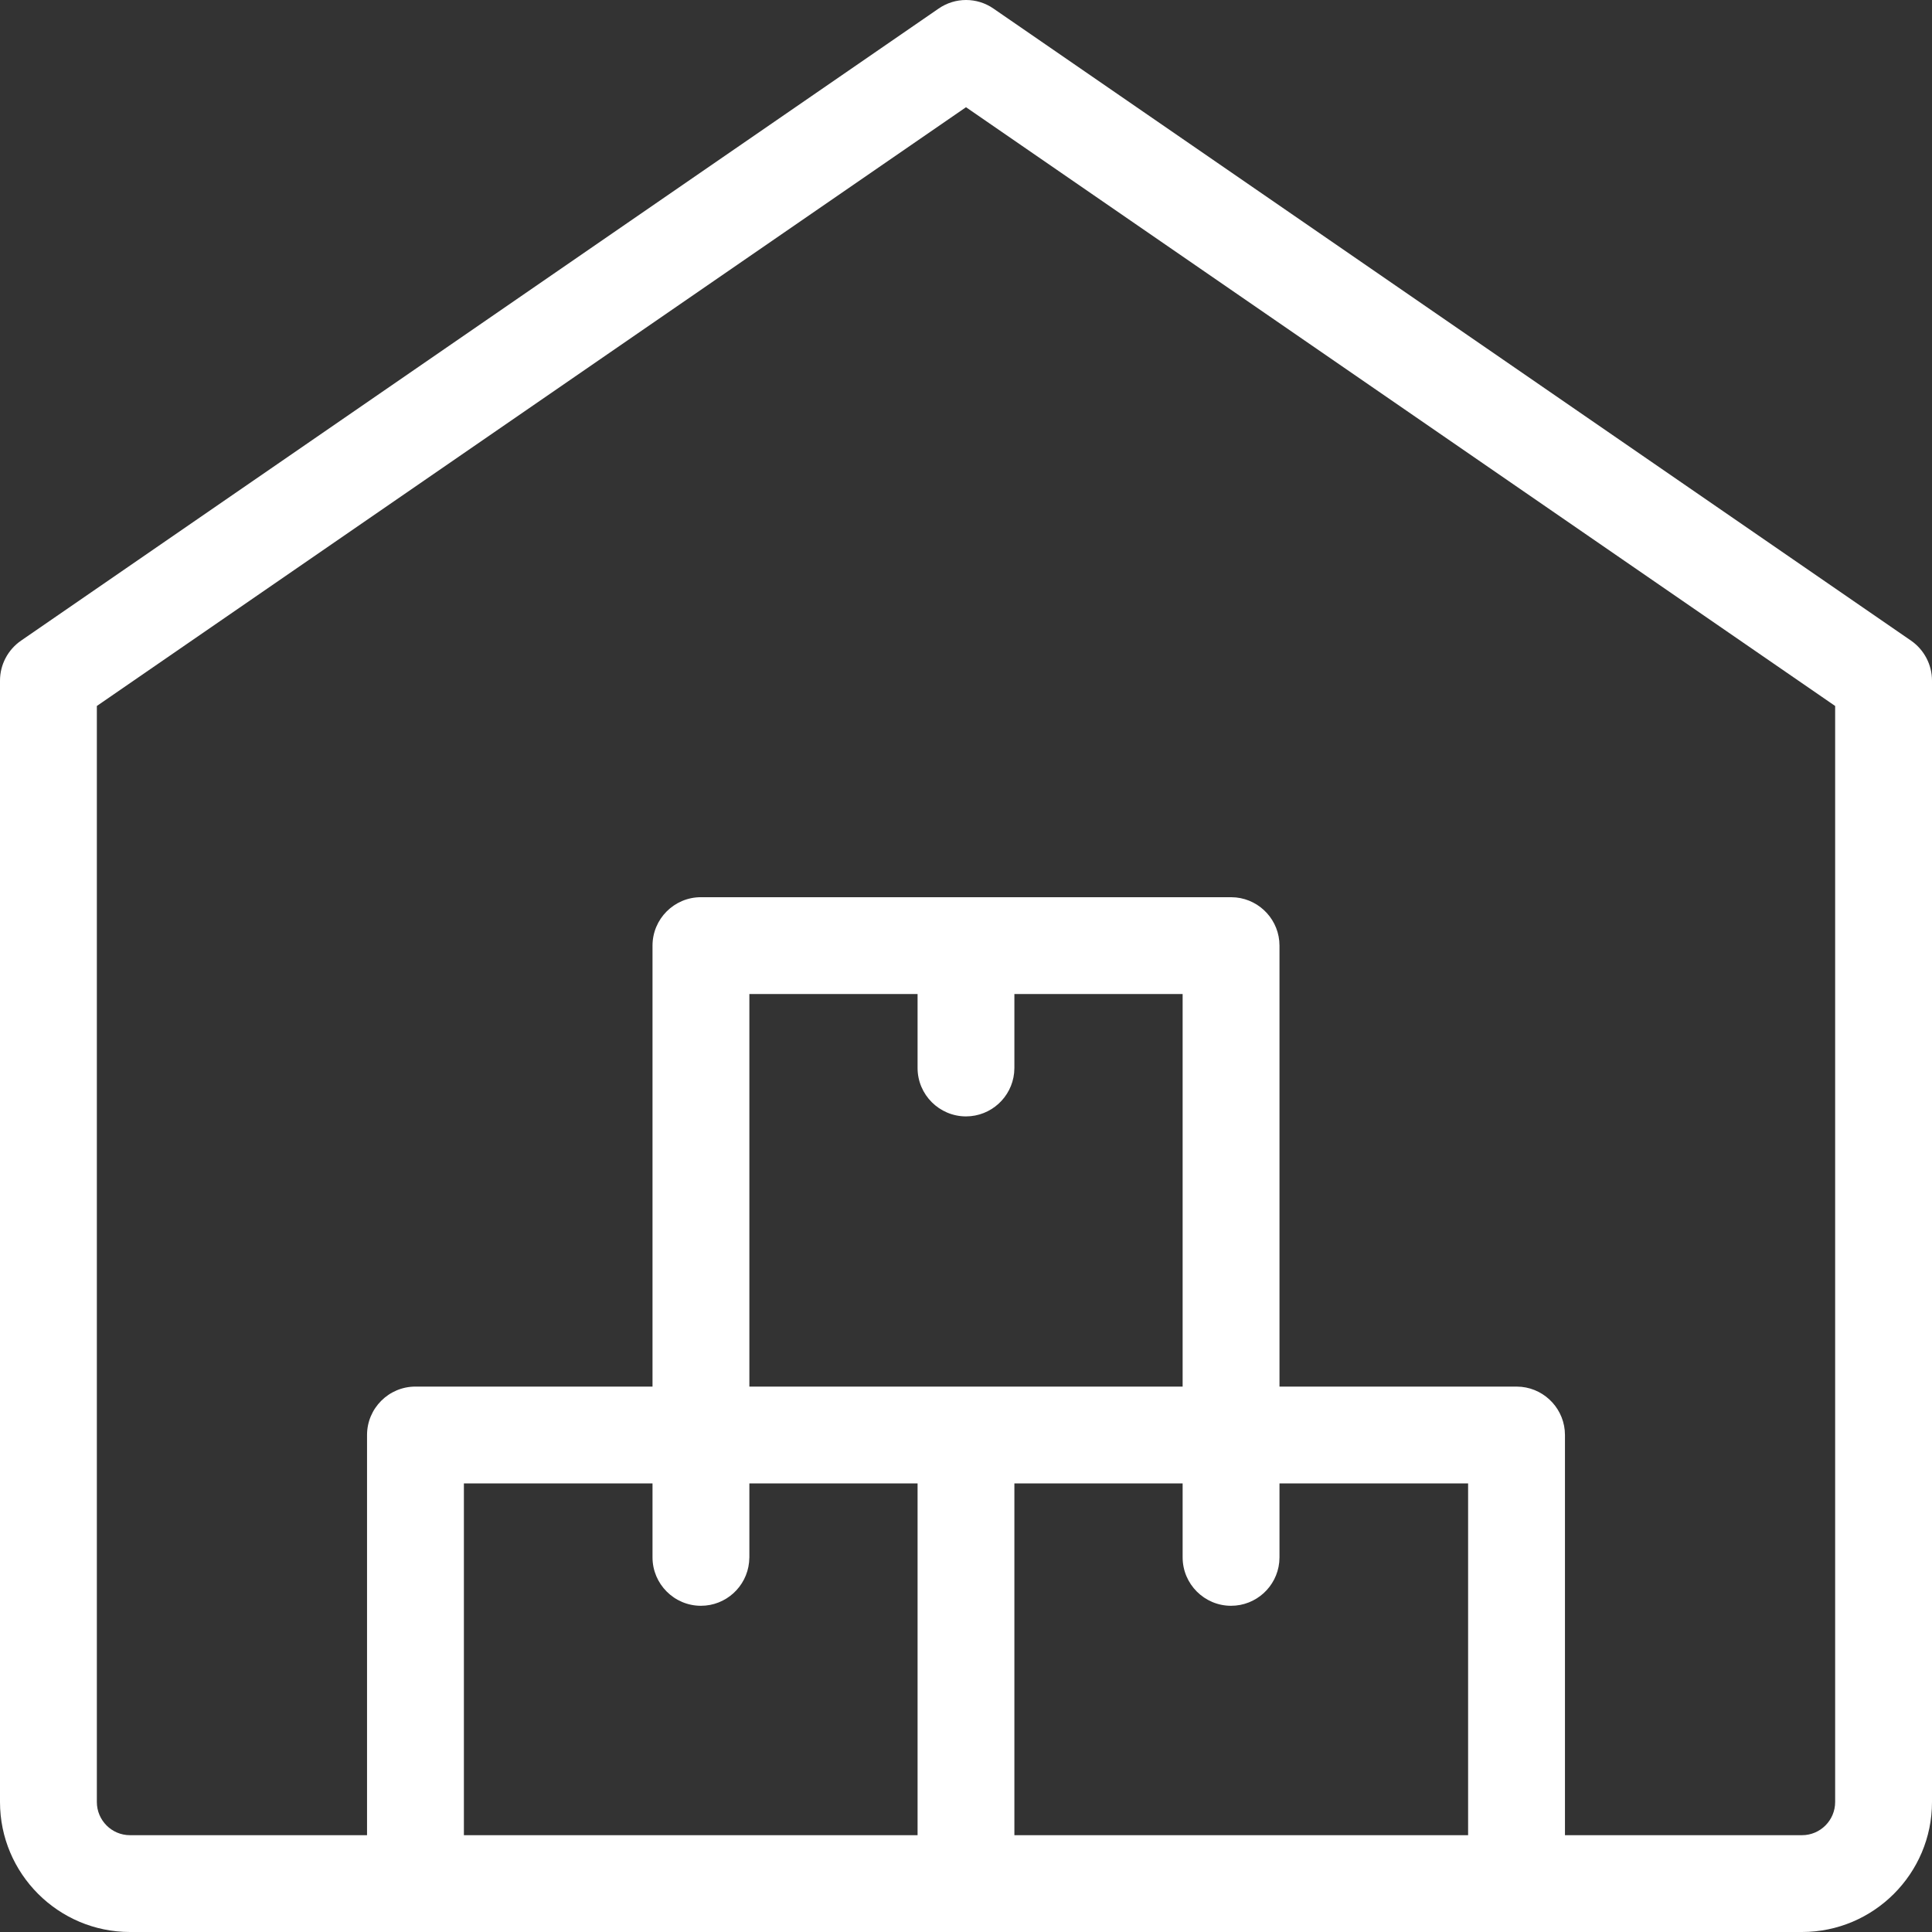 <svg width="46" height="46" viewBox="0 0 46 46" fill="none" xmlns="http://www.w3.org/2000/svg">
<rect x="0" y="0" width="46" height="46" fill="#333333" stroke="none"/>
<path d="M22.348 0.204C22.741 -0.068 23.261 -0.068 23.654 0.204L45.502 15.254C45.812 15.47 46 15.825 46 16.204V42.905C46 44.611 44.611 46 42.905 46H3.095C1.389 46 0 44.611 0 42.905V16.204C0 15.825 0.188 15.47 0.5 15.254L22.348 0.204ZM2.438 16.718L2.306 16.809V42.905C2.306 43.34 2.659 43.695 3.095 43.695H8.739V34.167C8.739 33.531 9.256 33.014 9.892 33.014H15.536V22.515C15.536 21.879 16.052 21.362 16.689 21.362H29.311L29.429 21.368C30.009 21.427 30.464 21.919 30.464 22.515V33.014H36.108L36.226 33.02C36.806 33.079 37.261 33.571 37.261 34.167V43.695H42.905C43.341 43.695 43.694 43.34 43.694 42.905V16.809L43.562 16.718L23 2.553L2.438 16.718ZM11.045 35.32V43.695H21.847V35.32H17.842V37.08L17.835 37.198C17.776 37.778 17.285 38.233 16.689 38.233C16.053 38.233 15.536 37.715 15.536 37.08V35.32H11.045ZM24.152 35.32V43.695H34.955V35.32H30.464V37.08L30.458 37.198C30.399 37.778 29.908 38.233 29.311 38.233C28.676 38.233 28.158 37.716 28.158 37.08V35.32H24.152ZM17.842 23.667V33.014H28.158V23.667H24.152V25.428L24.146 25.545C24.087 26.126 23.596 26.58 23 26.581C22.364 26.58 21.847 26.064 21.847 25.428V23.667H17.842Z" fill="white"/>
</svg>
